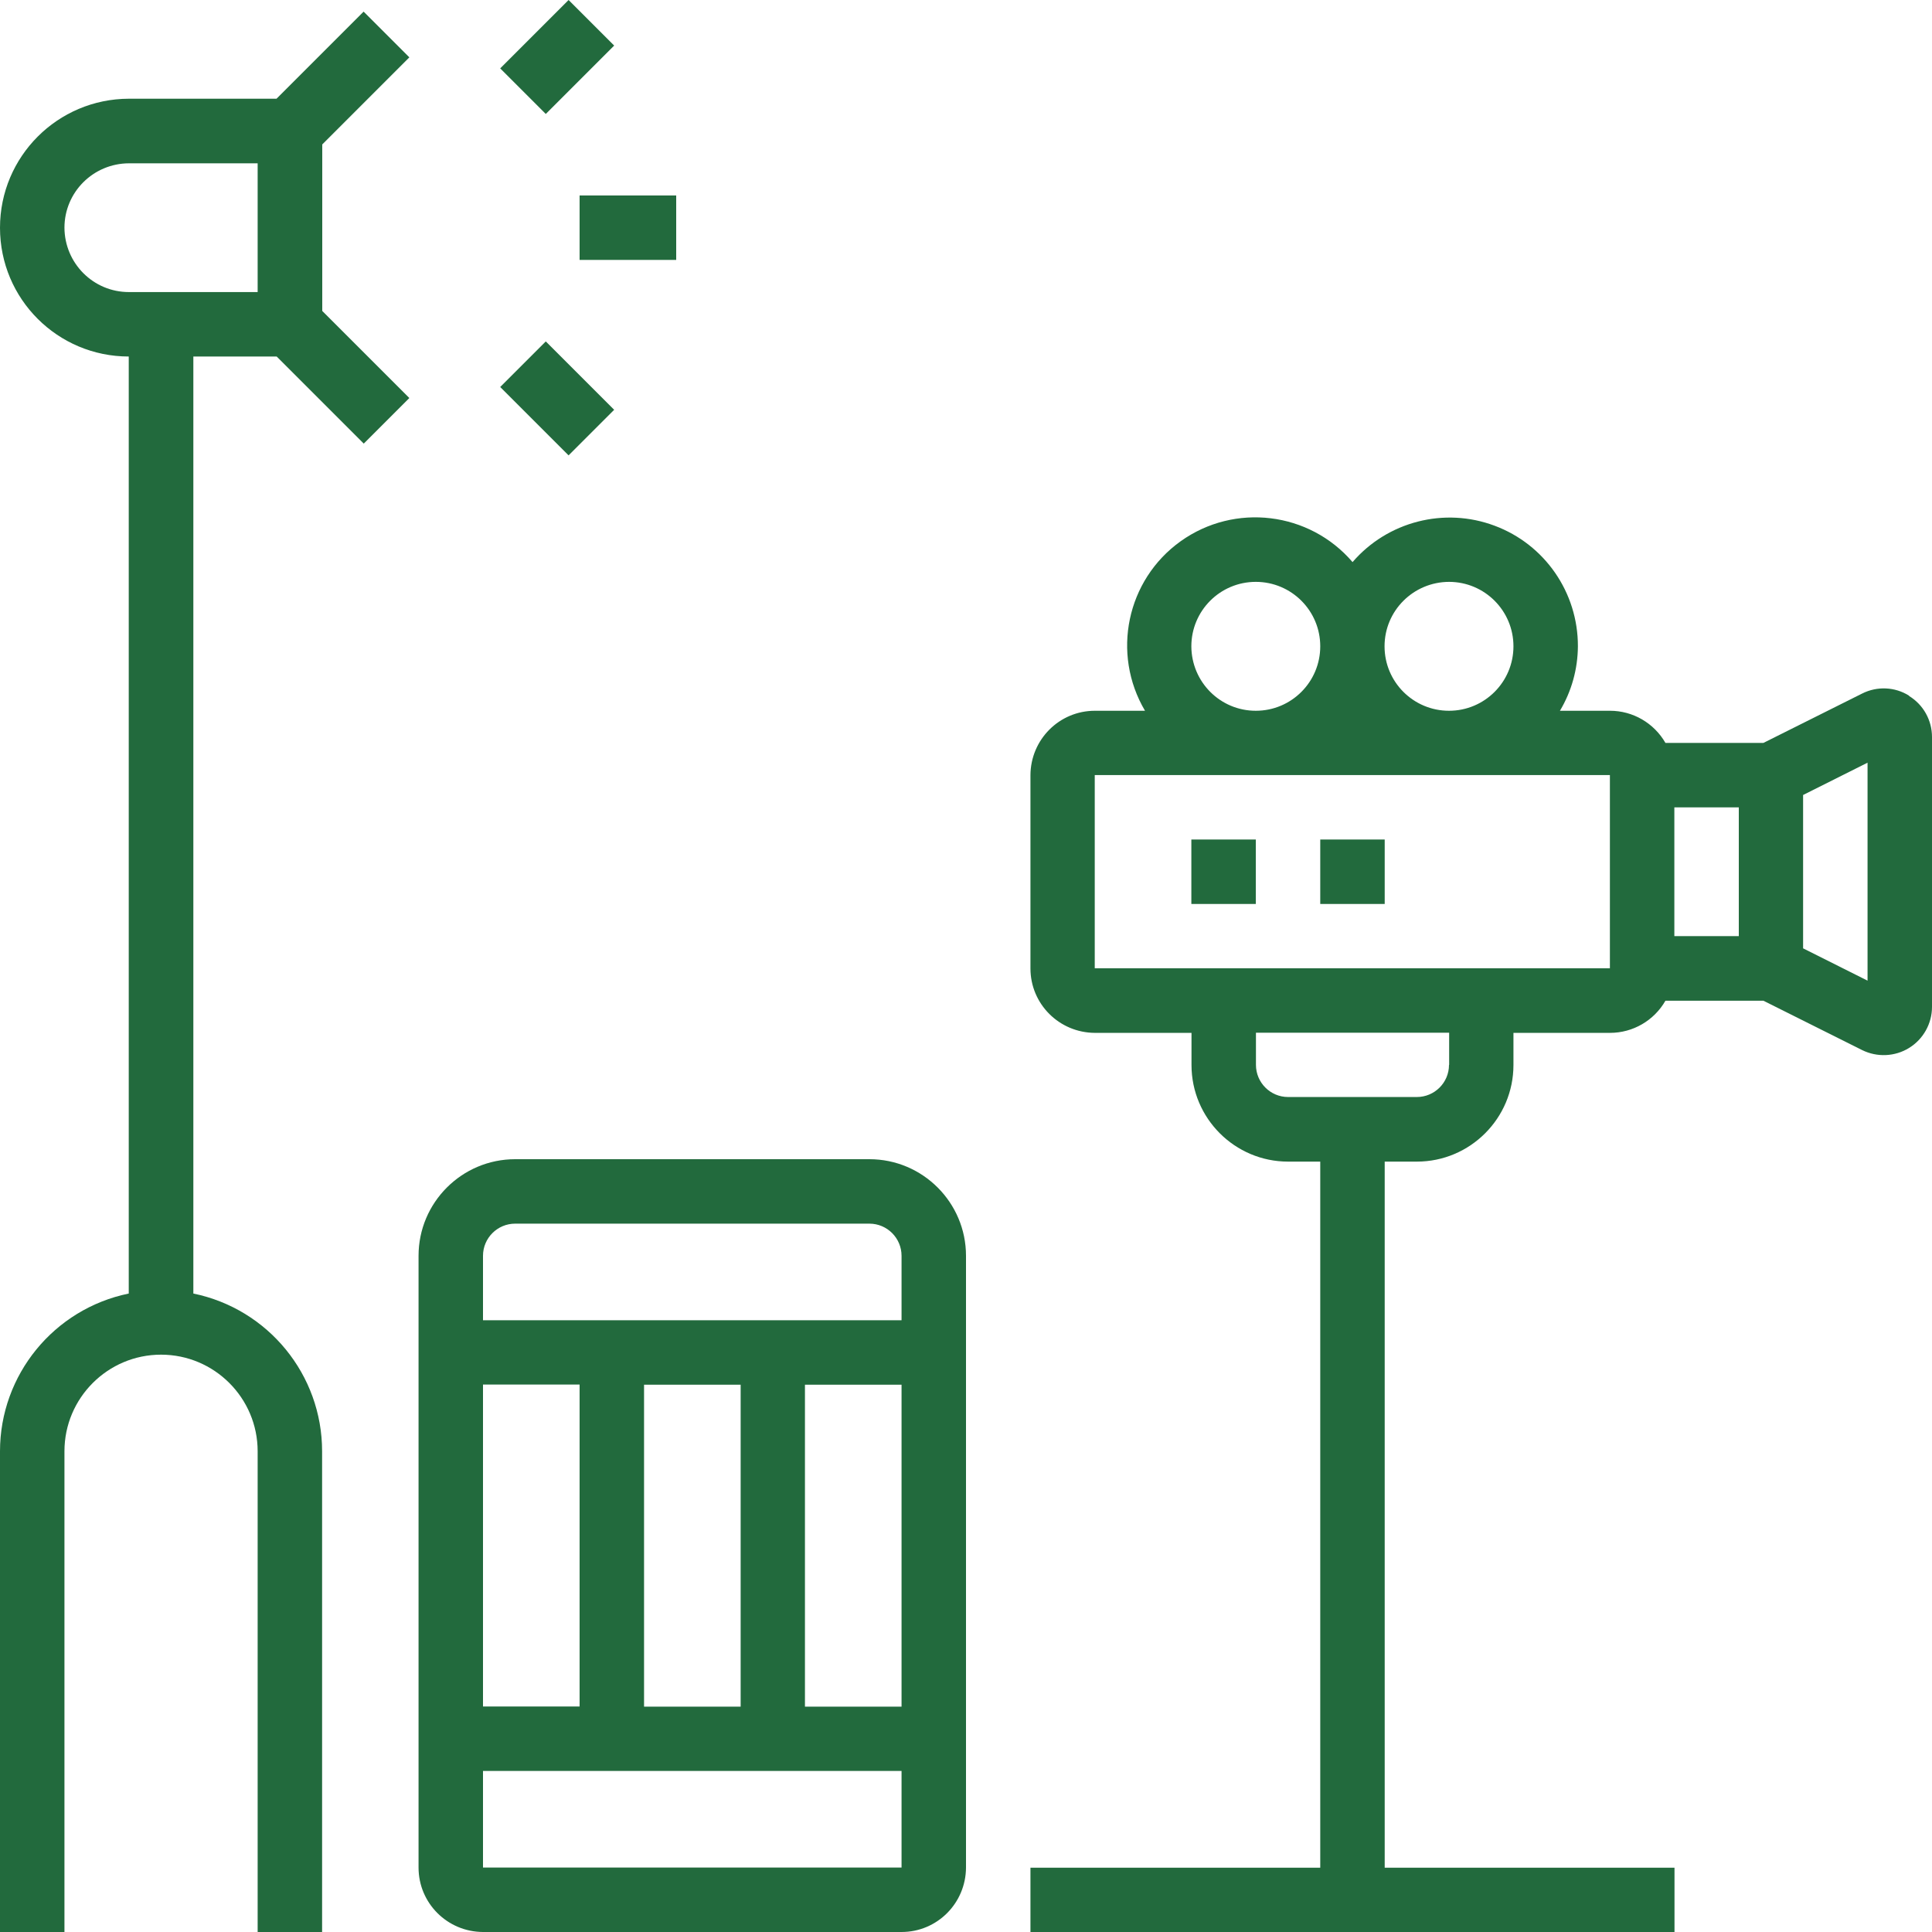<?xml version="1.0" encoding="UTF-8"?><svg id="_レイヤー_1" xmlns="http://www.w3.org/2000/svg" width="128" height="128" viewBox="0 0 128 128"><defs><style>.cls-1{fill:#226a3d;}</style></defs><path class="cls-1" d="M27.11,3.79l-3.02-3.02-5.77,5.77h-9.78C3.82,6.55,0,10.37,0,15.09s3.82,8.53,8.53,8.53v62.08C3.57,86.72,0,91.09,0,96.15v31.85h4.27v-31.85c0-3.53,2.87-6.4,6.4-6.4s6.4,2.87,6.4,6.4v31.85h4.27v-31.85c0-5.07-3.57-9.43-8.53-10.45V23.62h5.52l5.77,5.77,3.02-3.02-5.77-5.77v-11.03l5.77-5.77ZM4.27,15.09c0-2.36,1.91-4.26,4.27-4.27h8.53v8.53h-8.53c-2.36,0-4.26-1.91-4.27-4.27Z"/><path class="cls-1" d="M38.4,12.95h6.4v4.27h-6.4v-4.27Z"/><path class="cls-1" d="M33.14,4.53l4.53-4.53,3.02,3.02-4.53,4.53-3.02-3.02Z"/><path class="cls-1" d="M33.14,25.64l3.02-3.02,4.53,4.53-3.02,3.02-4.53-4.53Z"/><path class="cls-1" d="M78.93,55.62h4.27v4.27h-4.27v-4.27Z"/><path class="cls-1" d="M87.47,55.62h4.27v4.27h-4.27v-4.27Z"/><path class="cls-1" d="M126.48,46.09c-.94-.59-2.12-.64-3.11-.14l-6.54,3.27h-6.49c-.76-1.32-2.16-2.13-3.67-2.13h-3.32c.77-1.29,1.18-2.76,1.19-4.27.01-3.56-2.19-6.75-5.52-7.99-3.33-1.25-7.09-.28-9.41,2.41-2.86-3.34-7.81-3.94-11.39-1.38-3.58,2.56-4.6,7.44-2.36,11.23h-3.32c-2.36,0-4.26,1.91-4.27,4.27v12.8c0,2.36,1.91,4.26,4.27,4.27h6.4v2.13c0,3.53,2.87,6.4,6.4,6.4h2.13v46.78h-19.2v4.27h42.67v-4.27h-19.2v-46.78h2.13c3.53,0,6.4-2.87,6.4-6.4v-2.13h6.4c1.52,0,2.92-.82,3.67-2.13h6.49l6.54,3.27c.99.49,2.17.44,3.11-.14.94-.58,1.52-1.61,1.52-2.72v-17.88c0-1.11-.57-2.14-1.52-2.72ZM96,38.55c2.36,0,4.27,1.91,4.27,4.27s-1.91,4.27-4.27,4.27-4.27-1.91-4.27-4.27c0-2.36,1.91-4.26,4.27-4.27ZM78.93,42.82c0-2.36,1.91-4.27,4.27-4.27s4.27,1.91,4.27,4.27-1.91,4.27-4.27,4.27c-2.36,0-4.26-1.91-4.27-4.27ZM96,70.55c0,1.18-.96,2.13-2.13,2.13h-8.53c-1.18,0-2.13-.96-2.13-2.13v-2.13h12.8v2.13ZM72.53,64.15v-12.8h34.13v12.8h-34.13ZM110.93,53.49h4.27v8.53h-4.27v-8.53ZM123.73,64.97l-4.27-2.14v-10.16l4.27-2.14v14.43Z"/><path class="cls-1" d="M57.6,76.8h-23.47c-3.53,0-6.4,2.87-6.4,6.4v40.53c0,2.36,1.91,4.26,4.27,4.27h27.73c2.36,0,4.26-1.91,4.27-4.27v-40.53c0-3.53-2.87-6.4-6.4-6.4ZM32,91.73h6.4v21.33h-6.4v-21.33ZM49.07,113.07h-6.4v-21.33h6.4v21.33ZM59.73,123.73h-27.73v-6.4h27.73v6.4ZM59.73,113.07h-6.4v-21.33h6.4v21.33ZM32,87.47v-4.27c0-1.18.96-2.13,2.13-2.13h23.47c1.18,0,2.13.96,2.13,2.13v4.27h-27.73Z"/></svg>